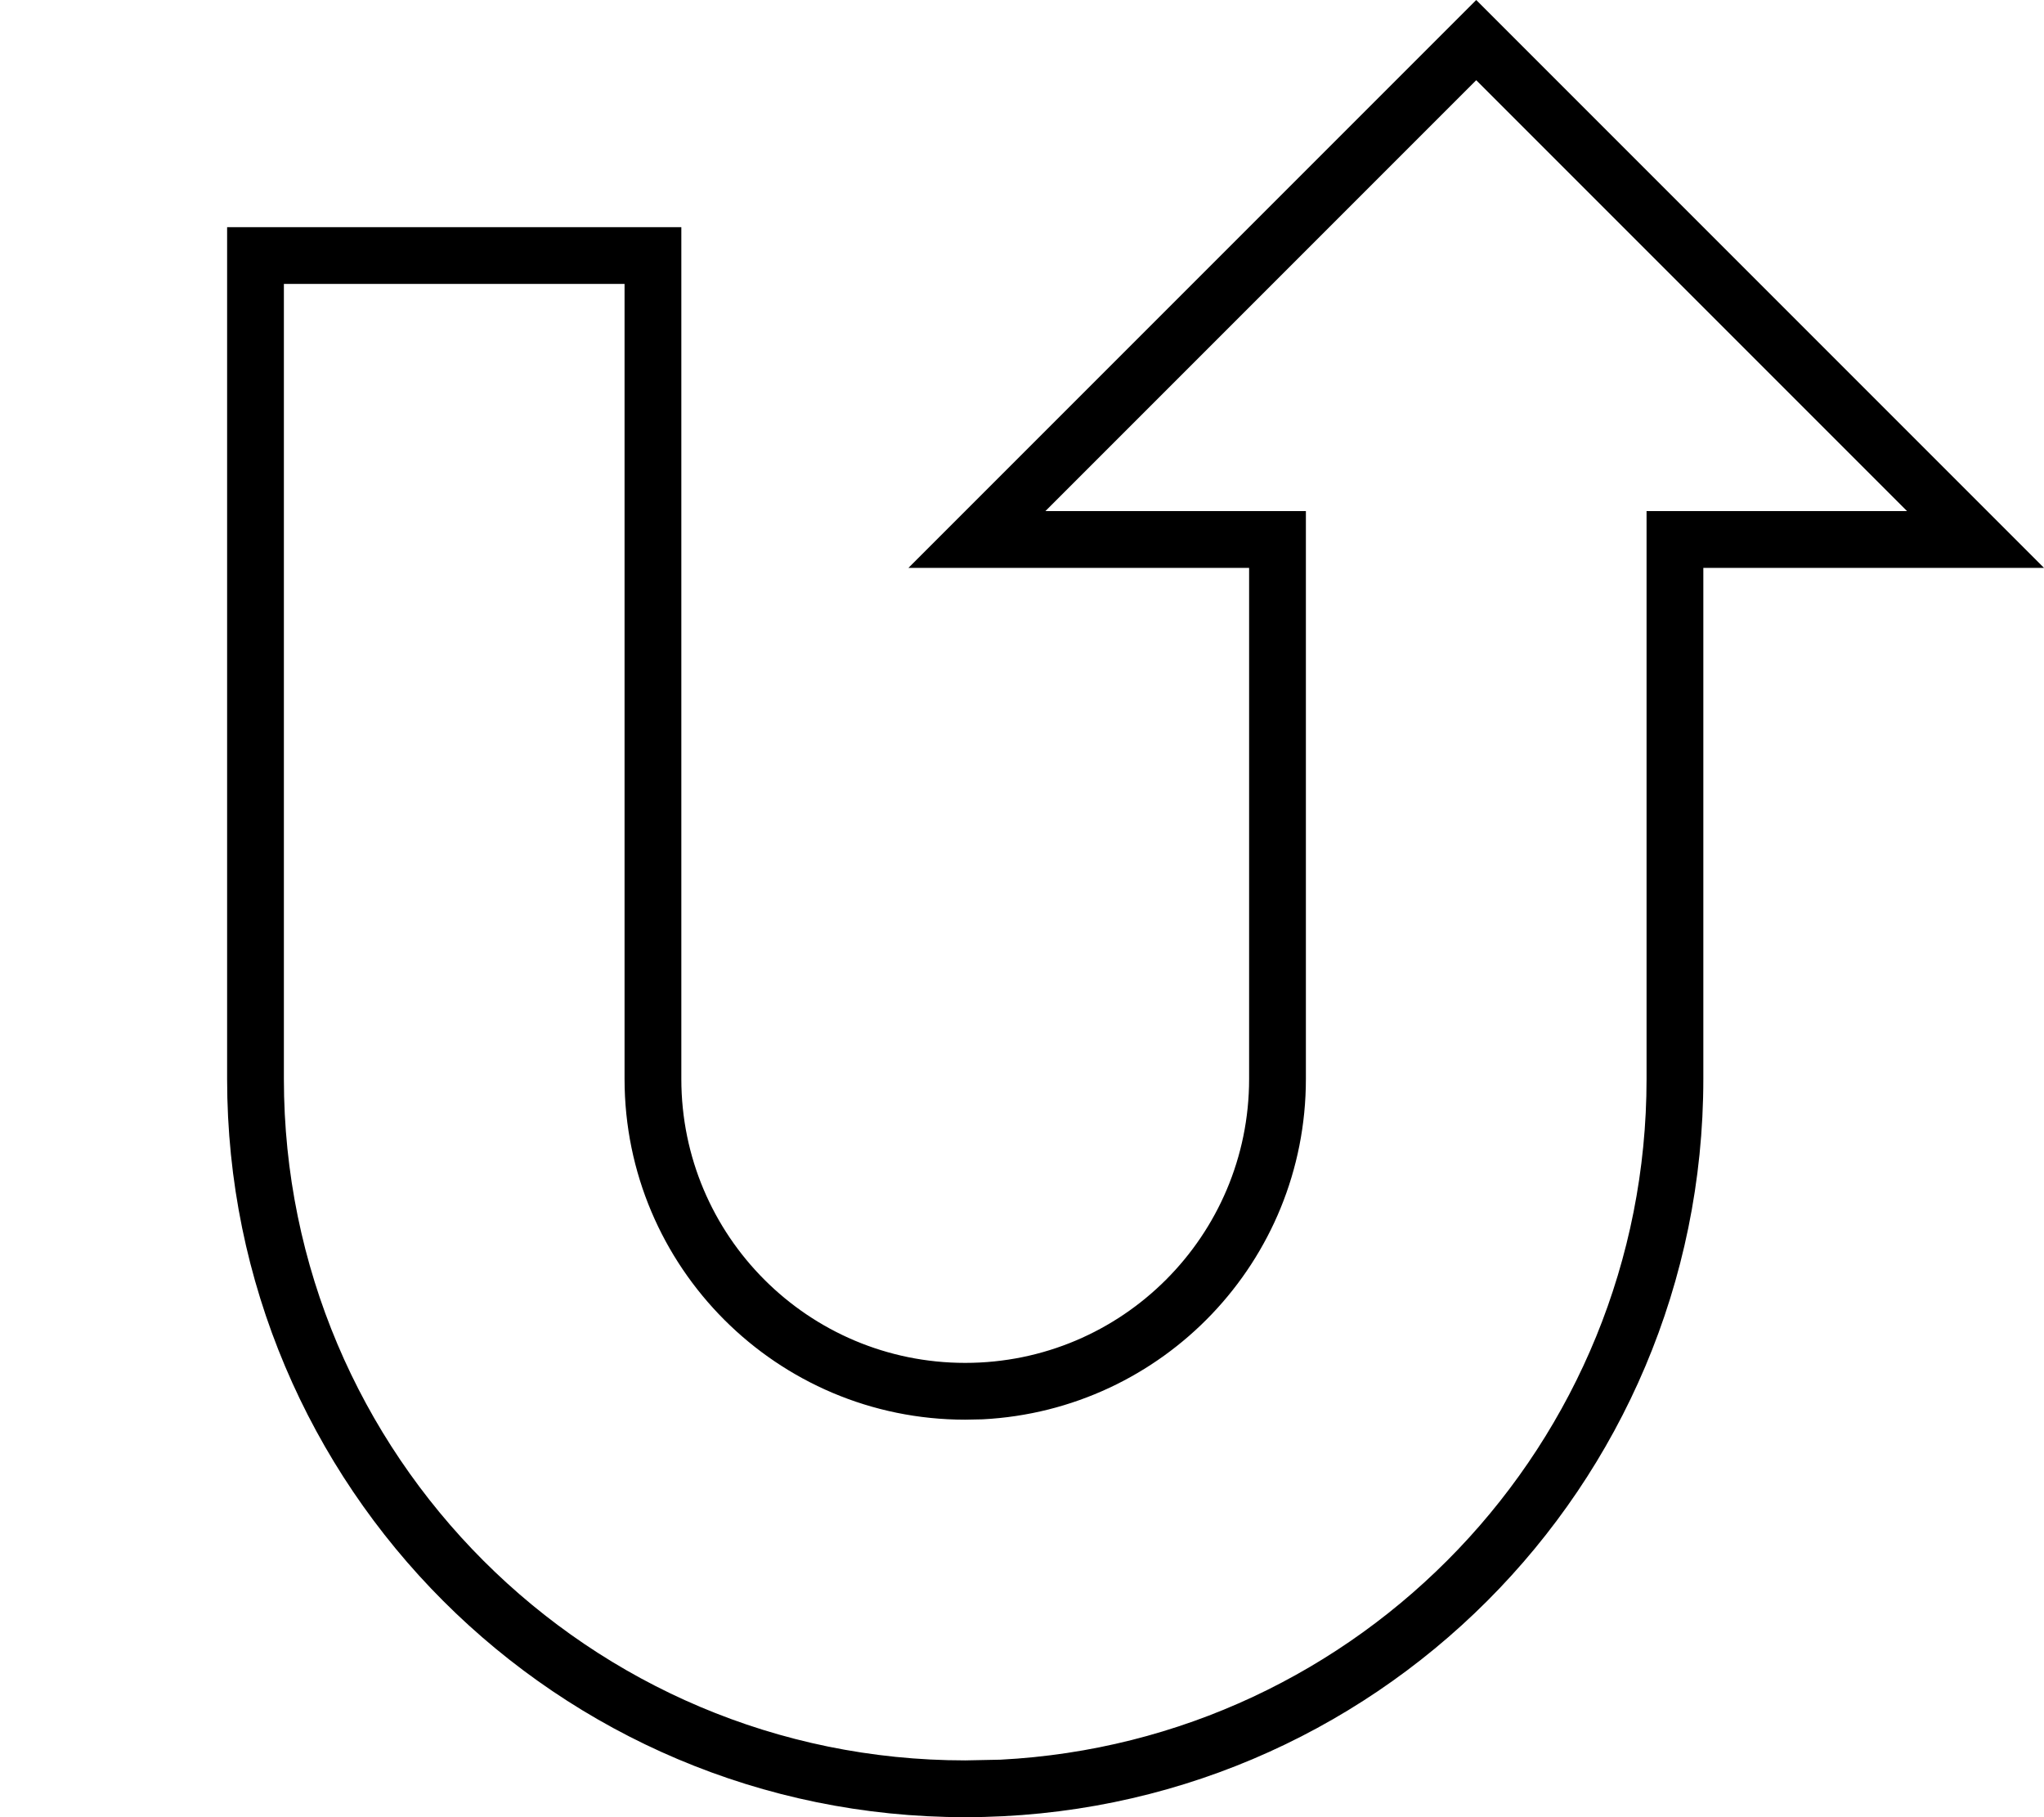<svg xmlns="http://www.w3.org/2000/svg" viewBox="0 0 576 512"><!--! Font Awesome Pro 7.0.0 by @fontawesome - https://fontawesome.com License - https://fontawesome.com/license (Commercial License) Copyright 2025 Fonticons, Inc. --><path fill="currentColor" d="M576 160l-96 0 0 144c0 114.9-93.1 208-208 208S64 418.9 64 304l0-240 128 0 0 240c0 44.2 35.8 80 80 80s80-35.8 80-80l0-144-96 0 160-160 160 160zM294.6 144l73.4 0 0 160c0 51.4-40.3 93.3-91.1 95.9L272 400c-53 0-96-43-96-96l0-224-96 0 0 224c0 106 86 192 192 192l9.9-.2C383.3 490.6 464 406.7 464 304L464 144 537.4 144 416 22.6 294.6 144z"/></svg>